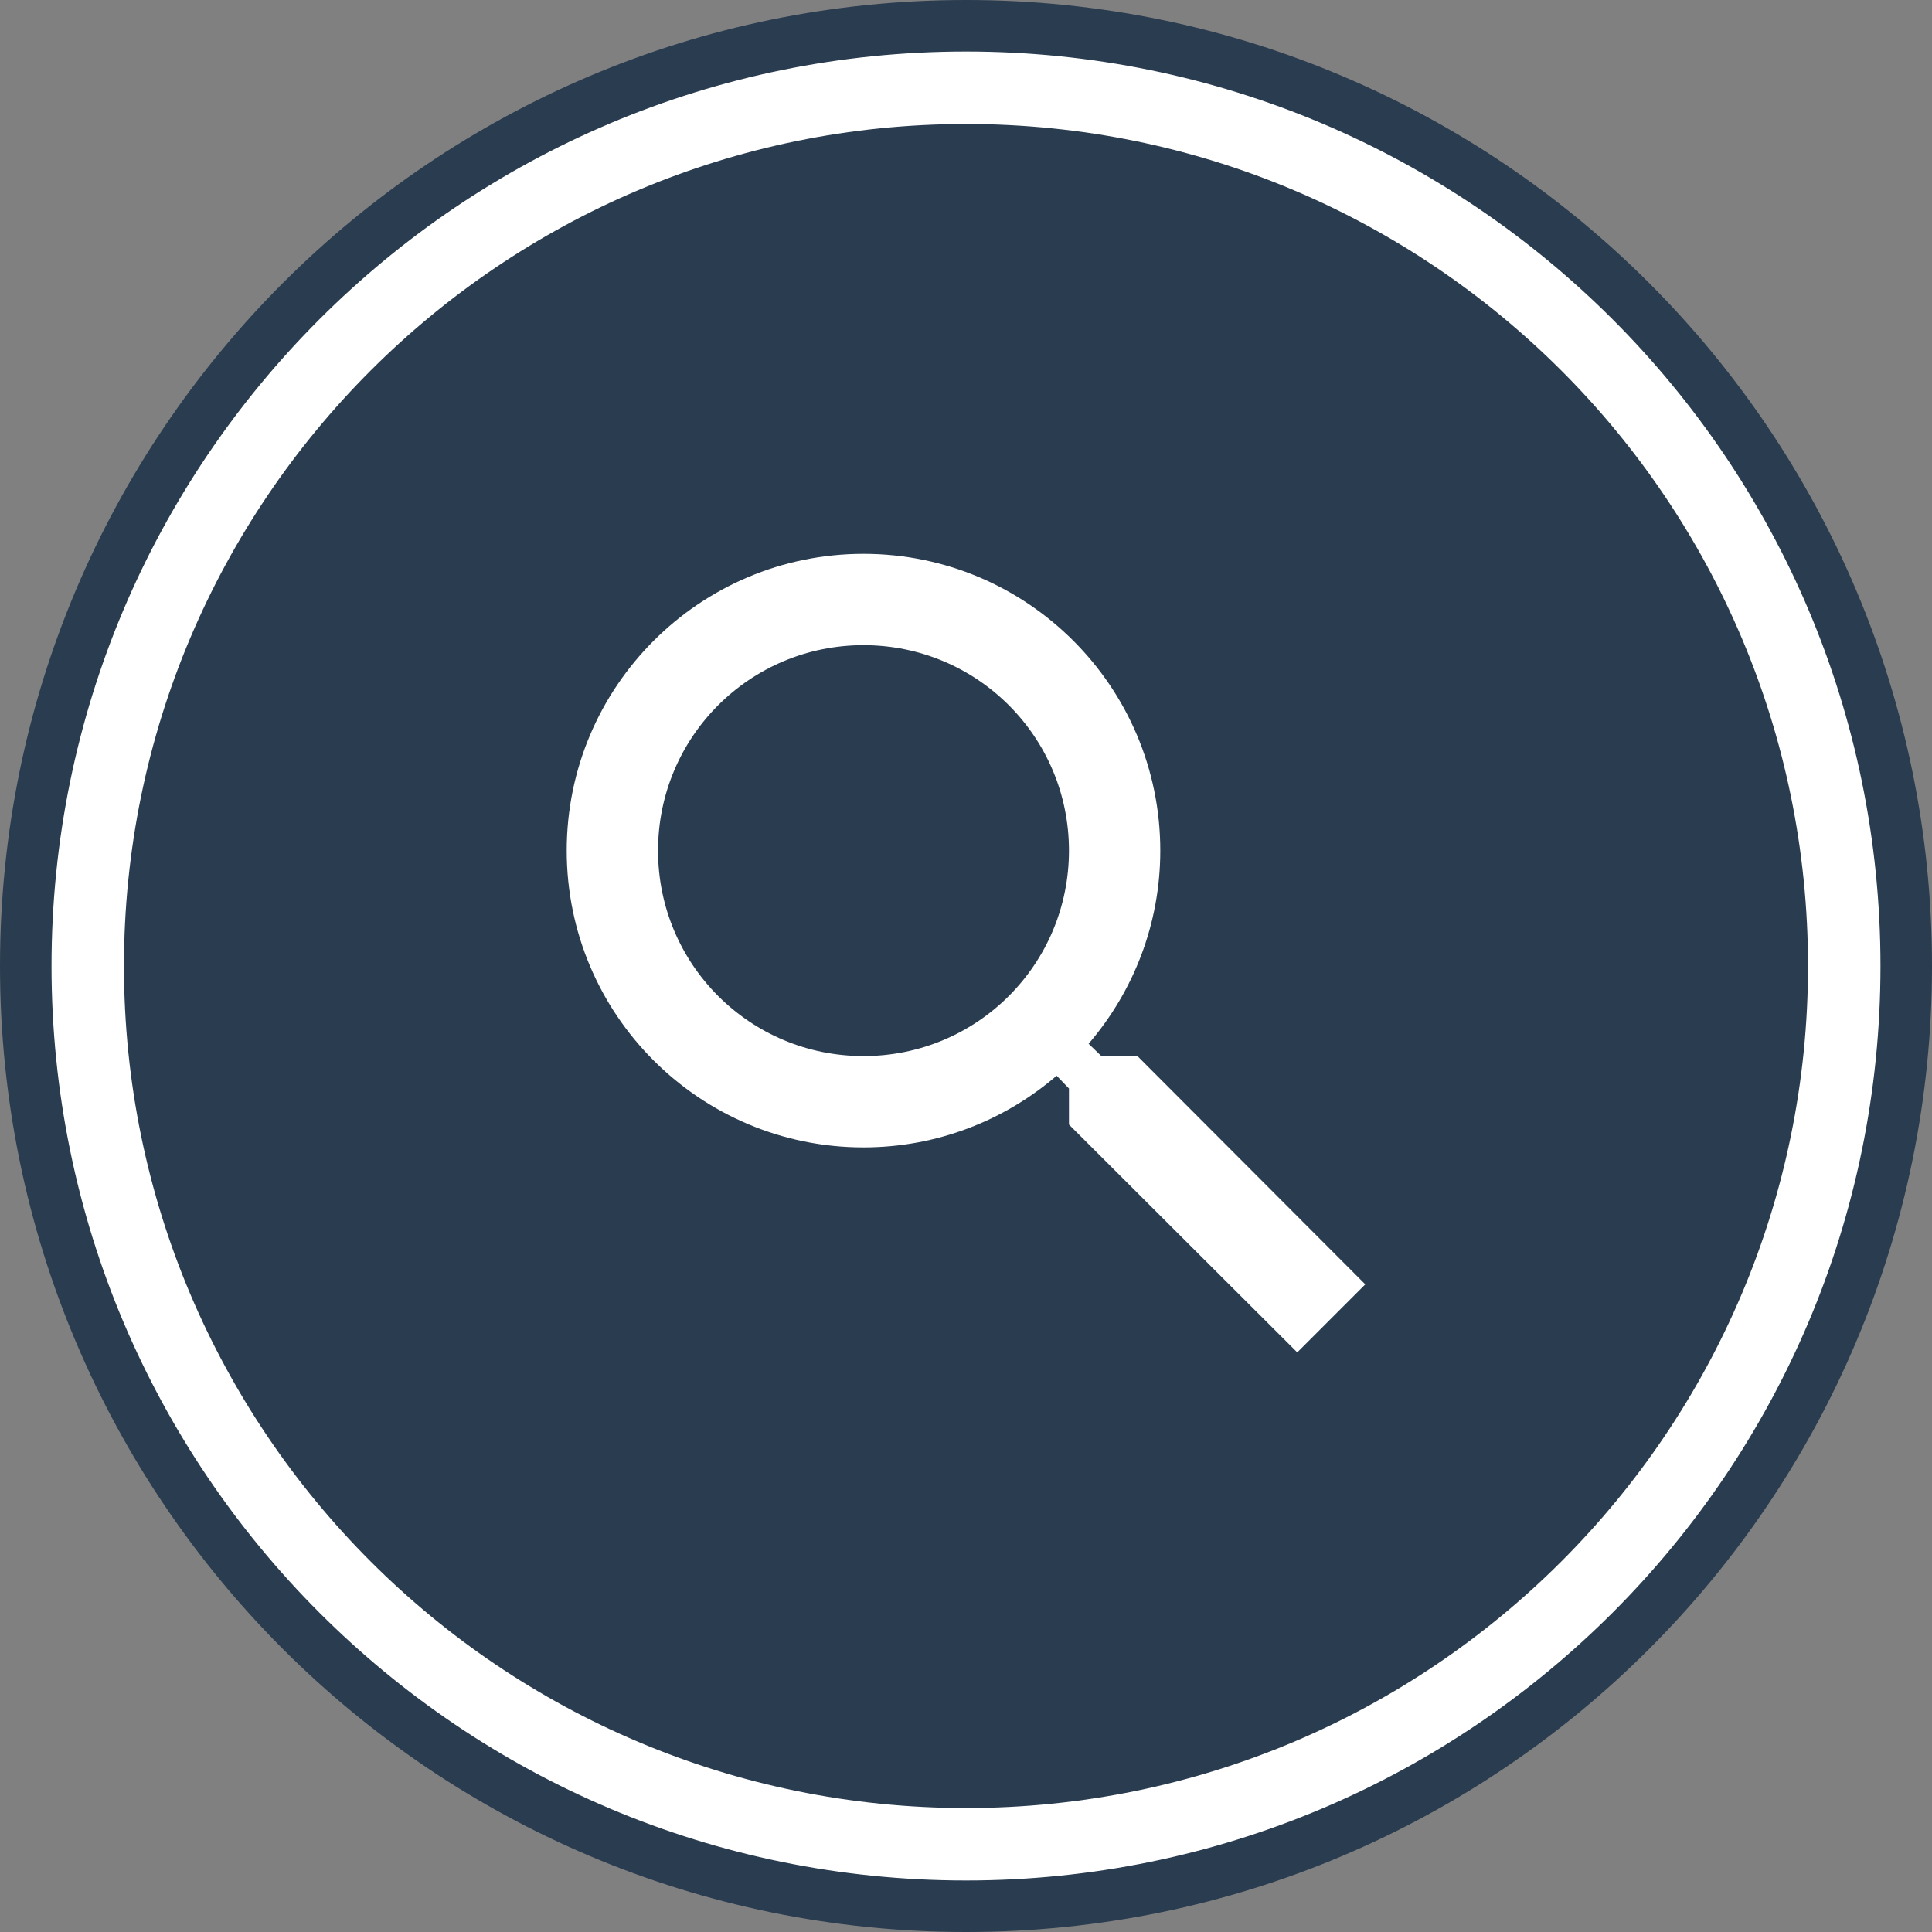 <svg width="150" height="150" viewBox="0 0 150 150" fill="none" xmlns="http://www.w3.org/2000/svg">
<rect x="0" y="0" width="150" height="150" fill="#808080" stroke="none"/>
<path d="M148.468 75.396C148.468 115.753 115.751 148.47 75.394 148.47C35.036 148.47 2.32 115.753 2.32 75.396C2.32 35.038 35.036 2.322 75.394 2.322C115.751 2.322 148.468 35.038 148.468 75.396Z" fill="white"/>
<path d="M140.374 75.001C140.374 111.107 111.105 140.376 74.999 140.376C38.894 140.376 9.625 111.107 9.625 75.001C9.625 38.896 38.894 9.627 74.999 9.627C111.105 9.627 140.374 38.896 140.374 75.001Z" fill="#2A3C50"/>
<path fill-rule="evenodd" clip-rule="evenodd" d="M75 146C114.212 146 146 114.212 146 75C146 35.788 114.212 4 75 4C35.788 4 4 35.788 4 75C4 114.212 35.788 146 75 146ZM75 150C116.421 150 150 116.421 150 75C150 33.579 116.421 0 75 0C33.579 0 0 33.579 0 75C0 116.421 33.579 150 75 150Z" fill="#2A3C50"/>
<path d="M88.311 81.994H85.511L84.518 81.037C87.992 76.995 90.084 71.749 90.084 66.042C90.084 53.316 79.768 43 67.042 43C54.316 43 44 53.316 44 66.042C44 78.768 54.316 89.084 67.042 89.084C72.749 89.084 77.995 86.992 82.037 83.518L82.994 84.511V87.311L100.718 105L106 99.718L88.311 81.994ZM67.042 81.994C58.215 81.994 51.09 74.868 51.09 66.042C51.09 57.215 58.215 50.09 67.042 50.09C75.868 50.09 82.994 57.215 82.994 66.042C82.994 74.868 75.868 81.994 67.042 81.994Z" fill="white"/>
</svg>
